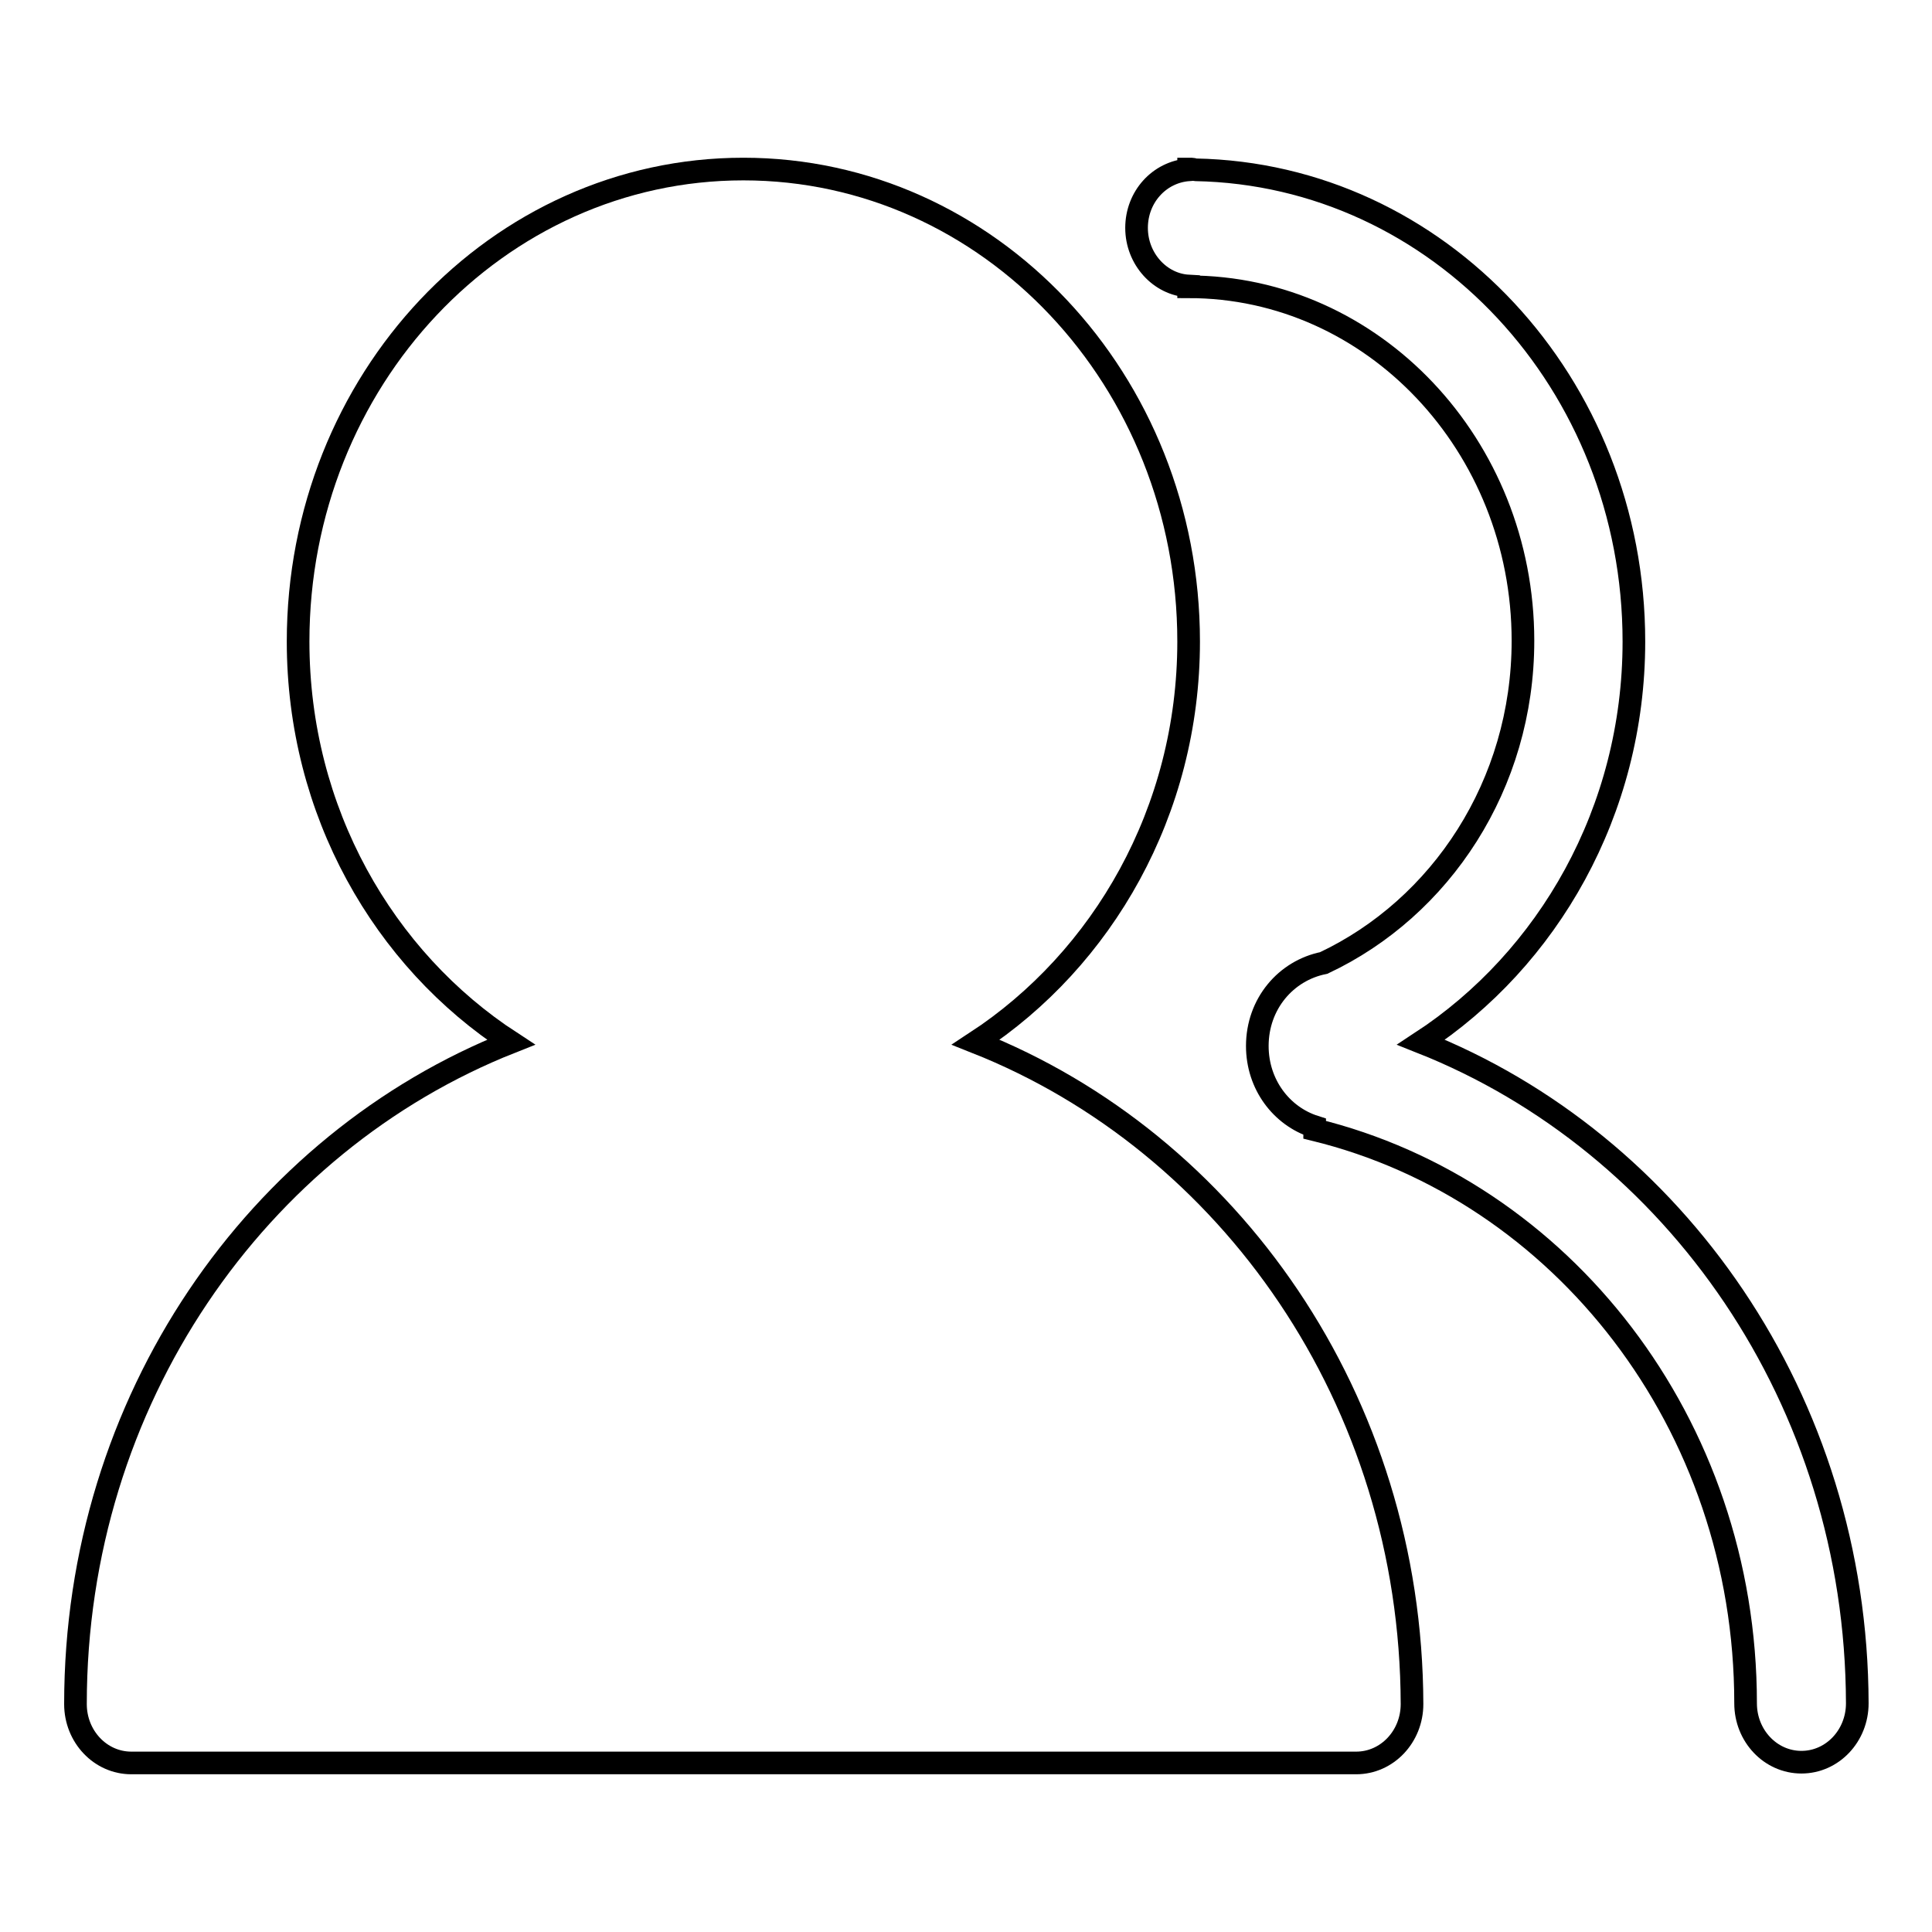 <?xml version="1.0" encoding="utf-8"?>
<!-- Svg Vector Icons : http://www.onlinewebfonts.com/icon -->
<!DOCTYPE svg PUBLIC "-//W3C//DTD SVG 1.1//EN" "http://www.w3.org/Graphics/SVG/1.1/DTD/svg11.dtd">
<svg version="1.1" xmlns="http://www.w3.org/2000/svg" xmlns:xlink="http://www.w3.org/1999/xlink" x="0px" y="0px" viewBox="0 0 256 256" enable-background="new 0 0 256 256" xml:space="preserve">
<g><g><path stroke-width="3" fill-opacity="0" stroke="#000000"  d="M129.3,138.1c16.8-11,28.2-30.6,28.2-53.1c0-34.6-26.4-62.6-59-62.6s-59,28-59,62.6c0,22.5,11.3,42.1,28.2,53.1C34.1,151.4,10,185.5,10,225.8c0,4.3,3.3,7.8,7.4,7.8c4.1,0,158.2,0,162.3,0c4.1,0,7.4-3.5,7.4-7.8C187,185.5,162.9,151.4,129.3,138.1z"/><path stroke-width="3" fill-opacity="0" stroke="#000000"  d="M188.3,138.1c16.8-11,28.2-30.6,28.2-53.1c0-34.2-25.9-61.9-58.1-62.5c-0.2,0-0.3-0.1-0.5-0.1c0,0-0.1,0-0.1,0c-0.1,0-0.2,0-0.3,0v0.1c-3.9,0.3-6.9,3.6-6.9,7.7c0,4.1,3.1,7.5,6.9,7.7v0.1c24.4,0,44.3,21,44.3,46.9c0,19.1-10.9,35.4-26.4,42.7c-5,1-8.8,5.4-8.8,11c0,5.1,3.2,9.3,7.6,10.7v0.4c32.7,8,57.1,38.9,57.1,76c0,4.3,3.3,7.8,7.4,7.8s7.4-3.5,7.4-7.8C246,185.5,221.9,151.4,188.3,138.1z"/></g></g>
</svg>